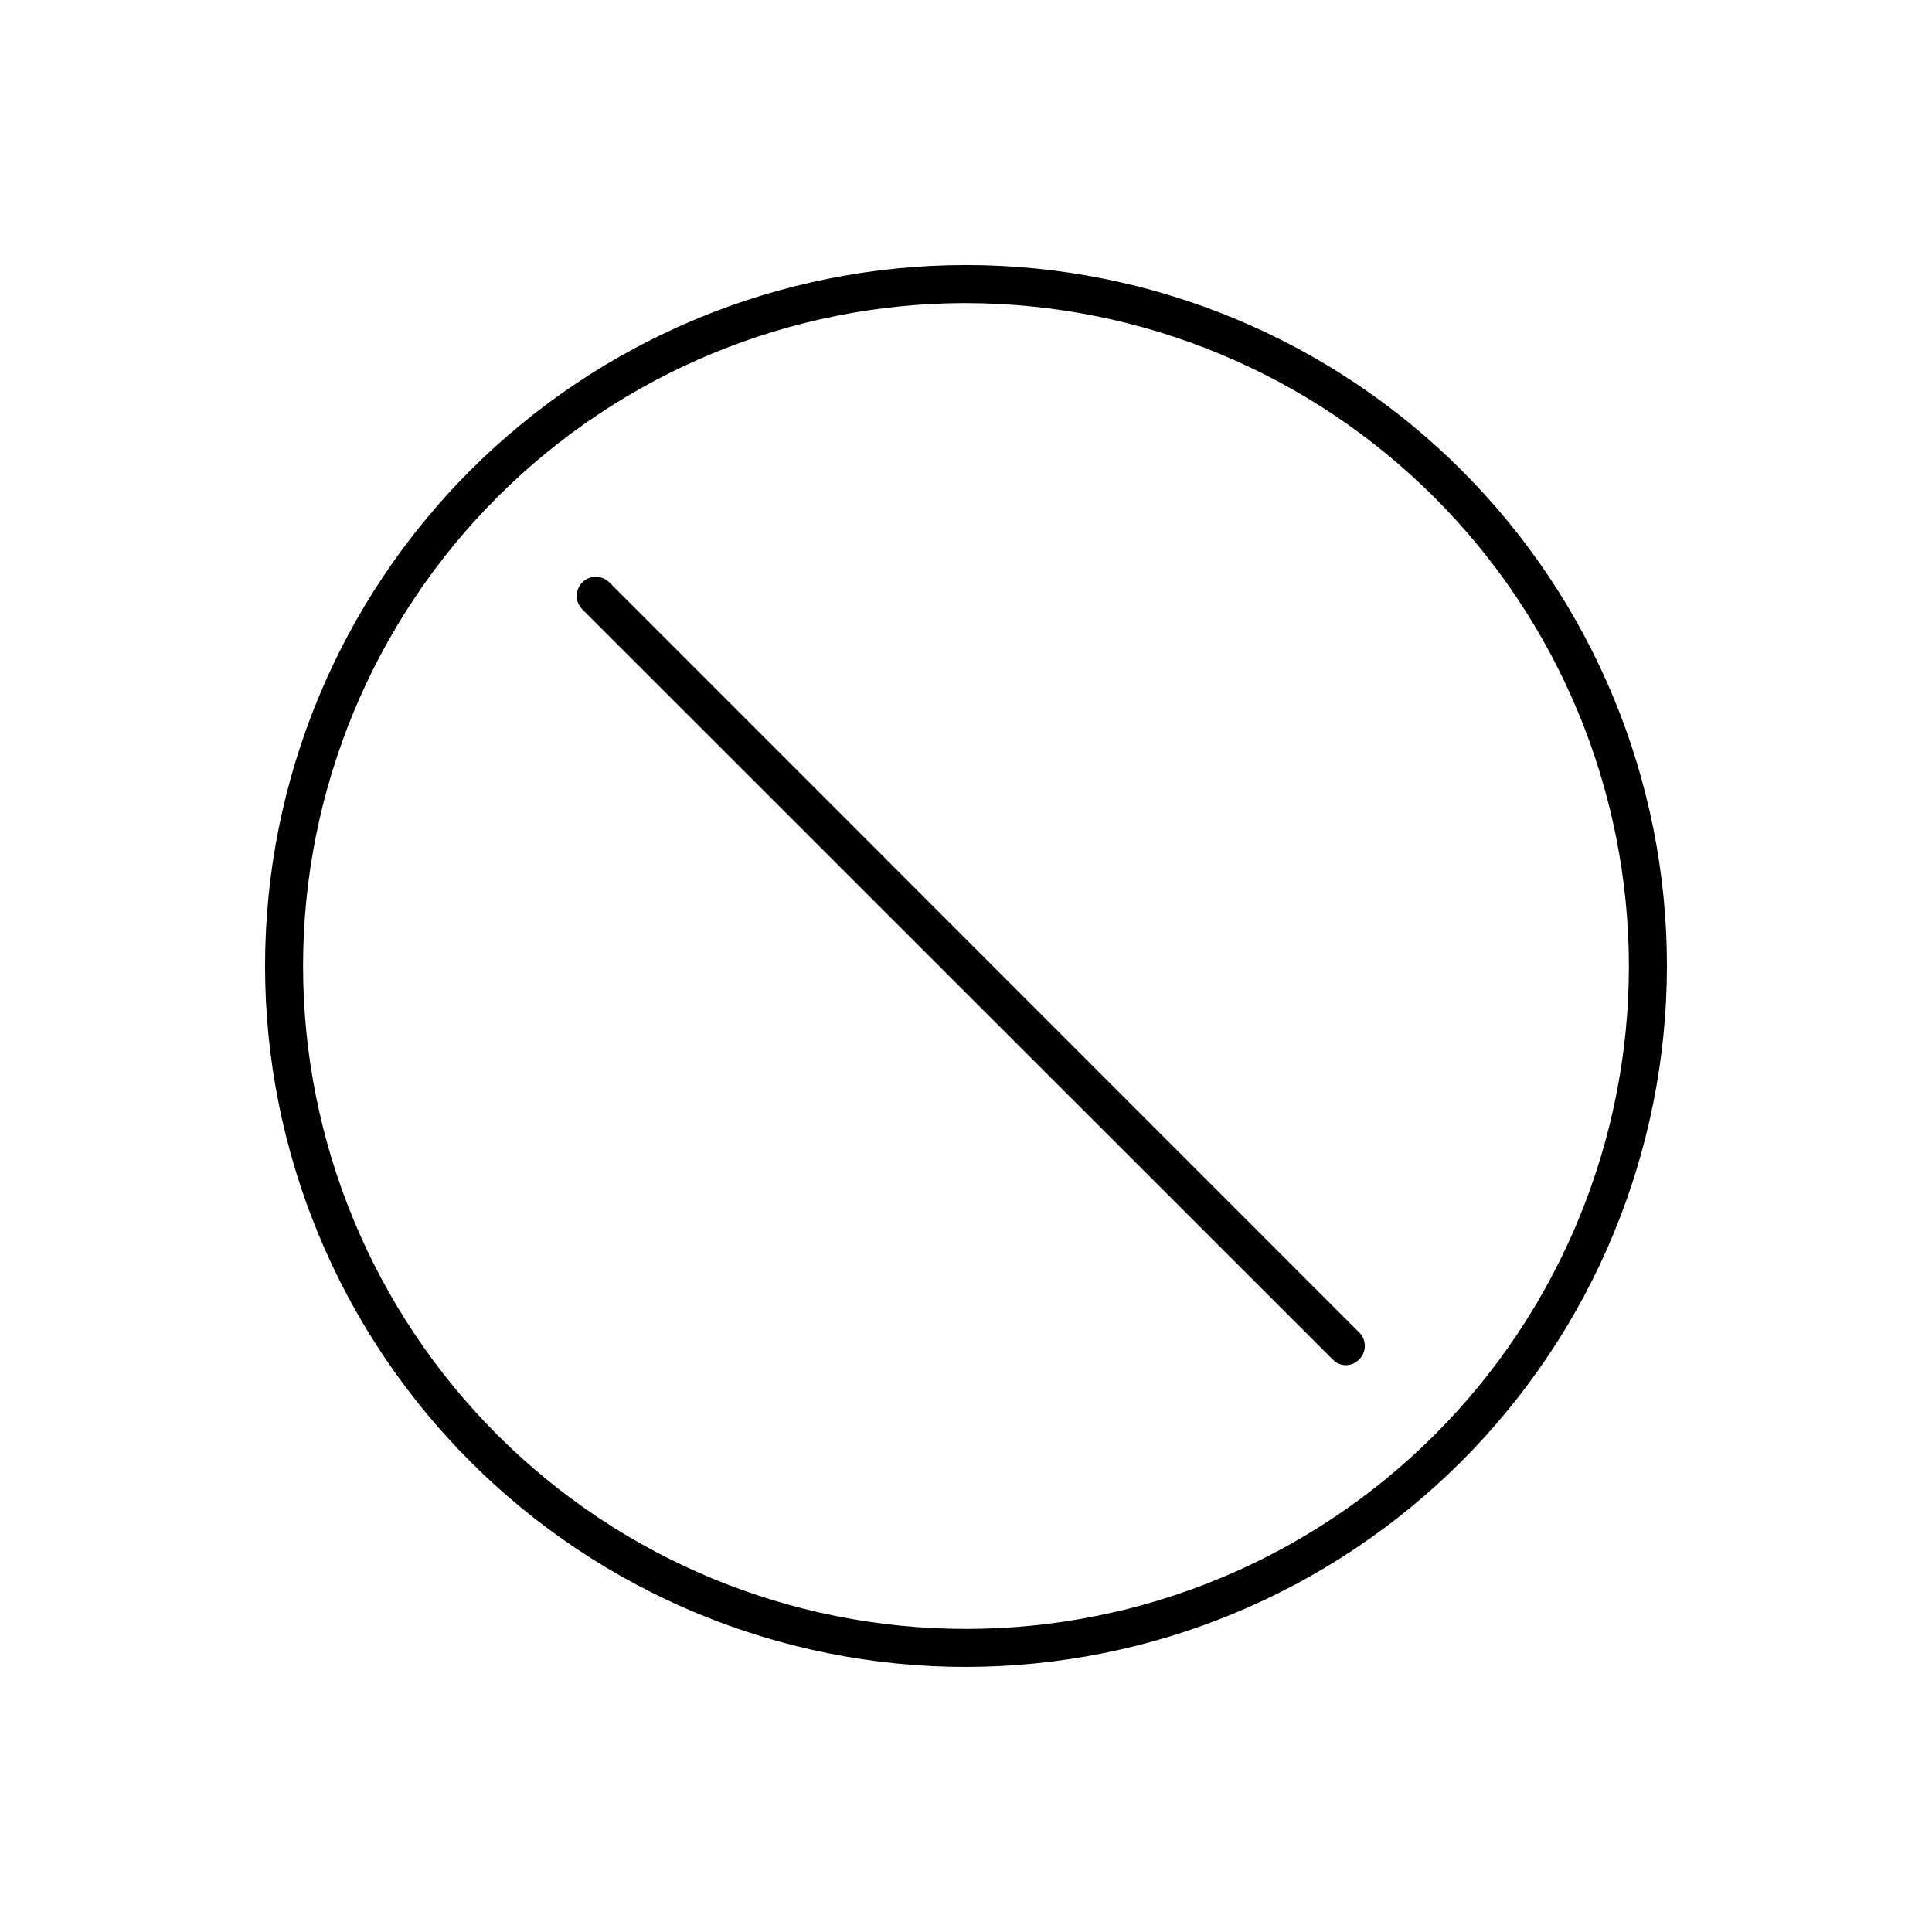 <?xml version="1.0" encoding="UTF-8"?>
<!-- Uploaded to: SVG Find, www.svgrepo.com, Generator: SVG Find Mixer Tools -->
<svg fill="#000000" width="800px" height="800px" version="1.1" viewBox="144 144 512 512" xmlns="http://www.w3.org/2000/svg">
 <g>
  <path d="m400 585.75c-49.266 0-96.516-19.57-131.35-54.406-34.832-34.836-54.406-82.082-54.406-131.35s19.574-96.516 54.406-131.35c34.836-34.832 82.086-54.406 131.35-54.406s96.512 19.574 131.35 54.406c34.836 34.836 54.406 82.086 54.406 131.35-0.055 49.246-19.641 96.465-54.465 131.29-34.824 34.824-82.043 54.41-131.29 54.465zm0-361.43c-46.594 0-91.277 18.508-124.23 51.453-32.945 32.949-51.453 77.633-51.453 124.23 0 46.59 18.508 91.277 51.453 124.22 32.949 32.945 77.633 51.453 124.23 51.453 46.59 0 91.277-18.508 124.22-51.453 32.945-32.945 51.453-77.633 51.453-124.22-0.051-46.578-18.578-91.23-51.512-124.16-32.938-32.938-77.59-51.461-124.16-51.516z"/>
  <path d="m500.76 505.8c-1.324-0.004-2.59-0.527-3.527-1.461l-198.91-198.85c-1.973-1.977-1.973-5.18 0-7.156 1.977-1.973 5.18-1.973 7.156 0l198.75 198.8c1.953 1.965 1.953 5.141 0 7.106-0.91 0.953-2.16 1.516-3.477 1.559z"/>
 </g>
</svg>